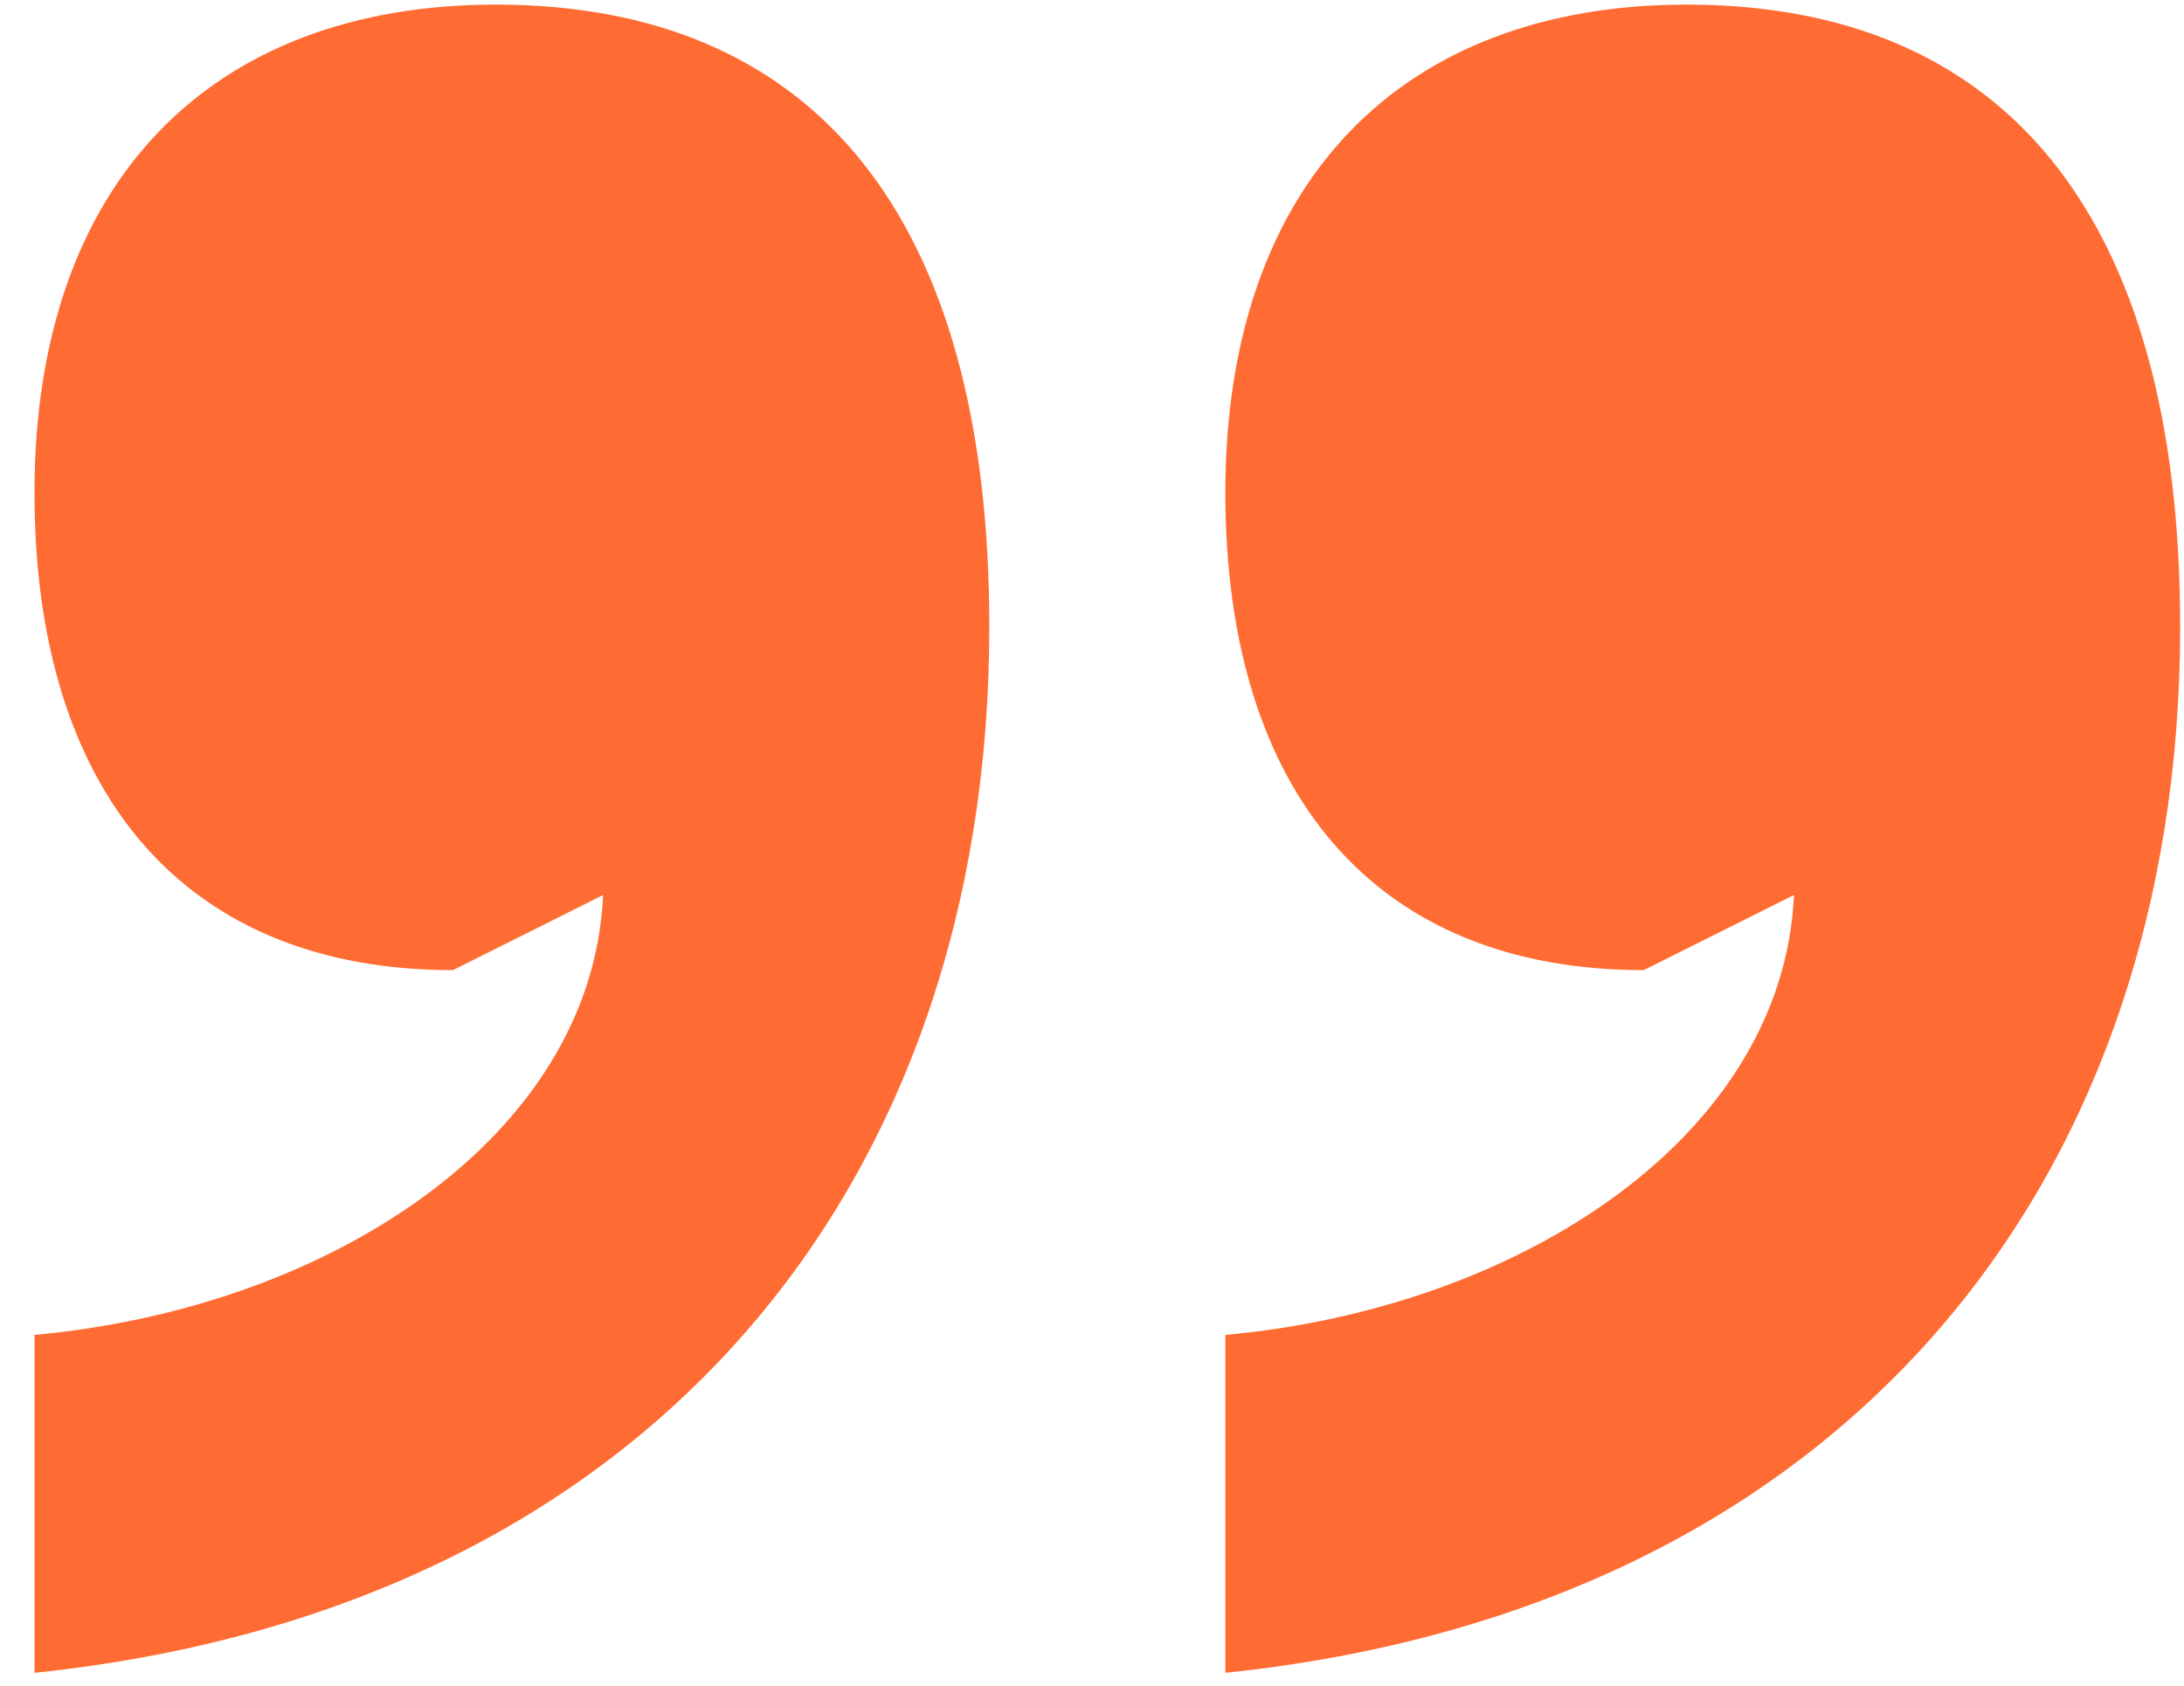 <svg xmlns="http://www.w3.org/2000/svg" width="57" height="44" fill="none"><path fill="#FF6C33" d="M.9 43.66v-8.82c7.7-.7 14.56-5.18 14.84-11.48l-3.92 1.96C4.82 25.32.9 20.7.9 12.86.9 4.74 5.52.12 12.94.12c8.26 0 12.88 5.46 12.88 16.24C25.82 30.92 17 41.98.9 43.66zm31.08 0v-8.82c7.7-.7 14.56-5.18 14.84-11.48l-3.92 1.96c-7 0-10.92-4.62-10.92-12.46C31.98 4.74 36.6.12 44.02.12c8.26 0 12.88 5.46 12.88 16.24 0 14.56-8.82 25.62-24.92 27.3z"/></svg>